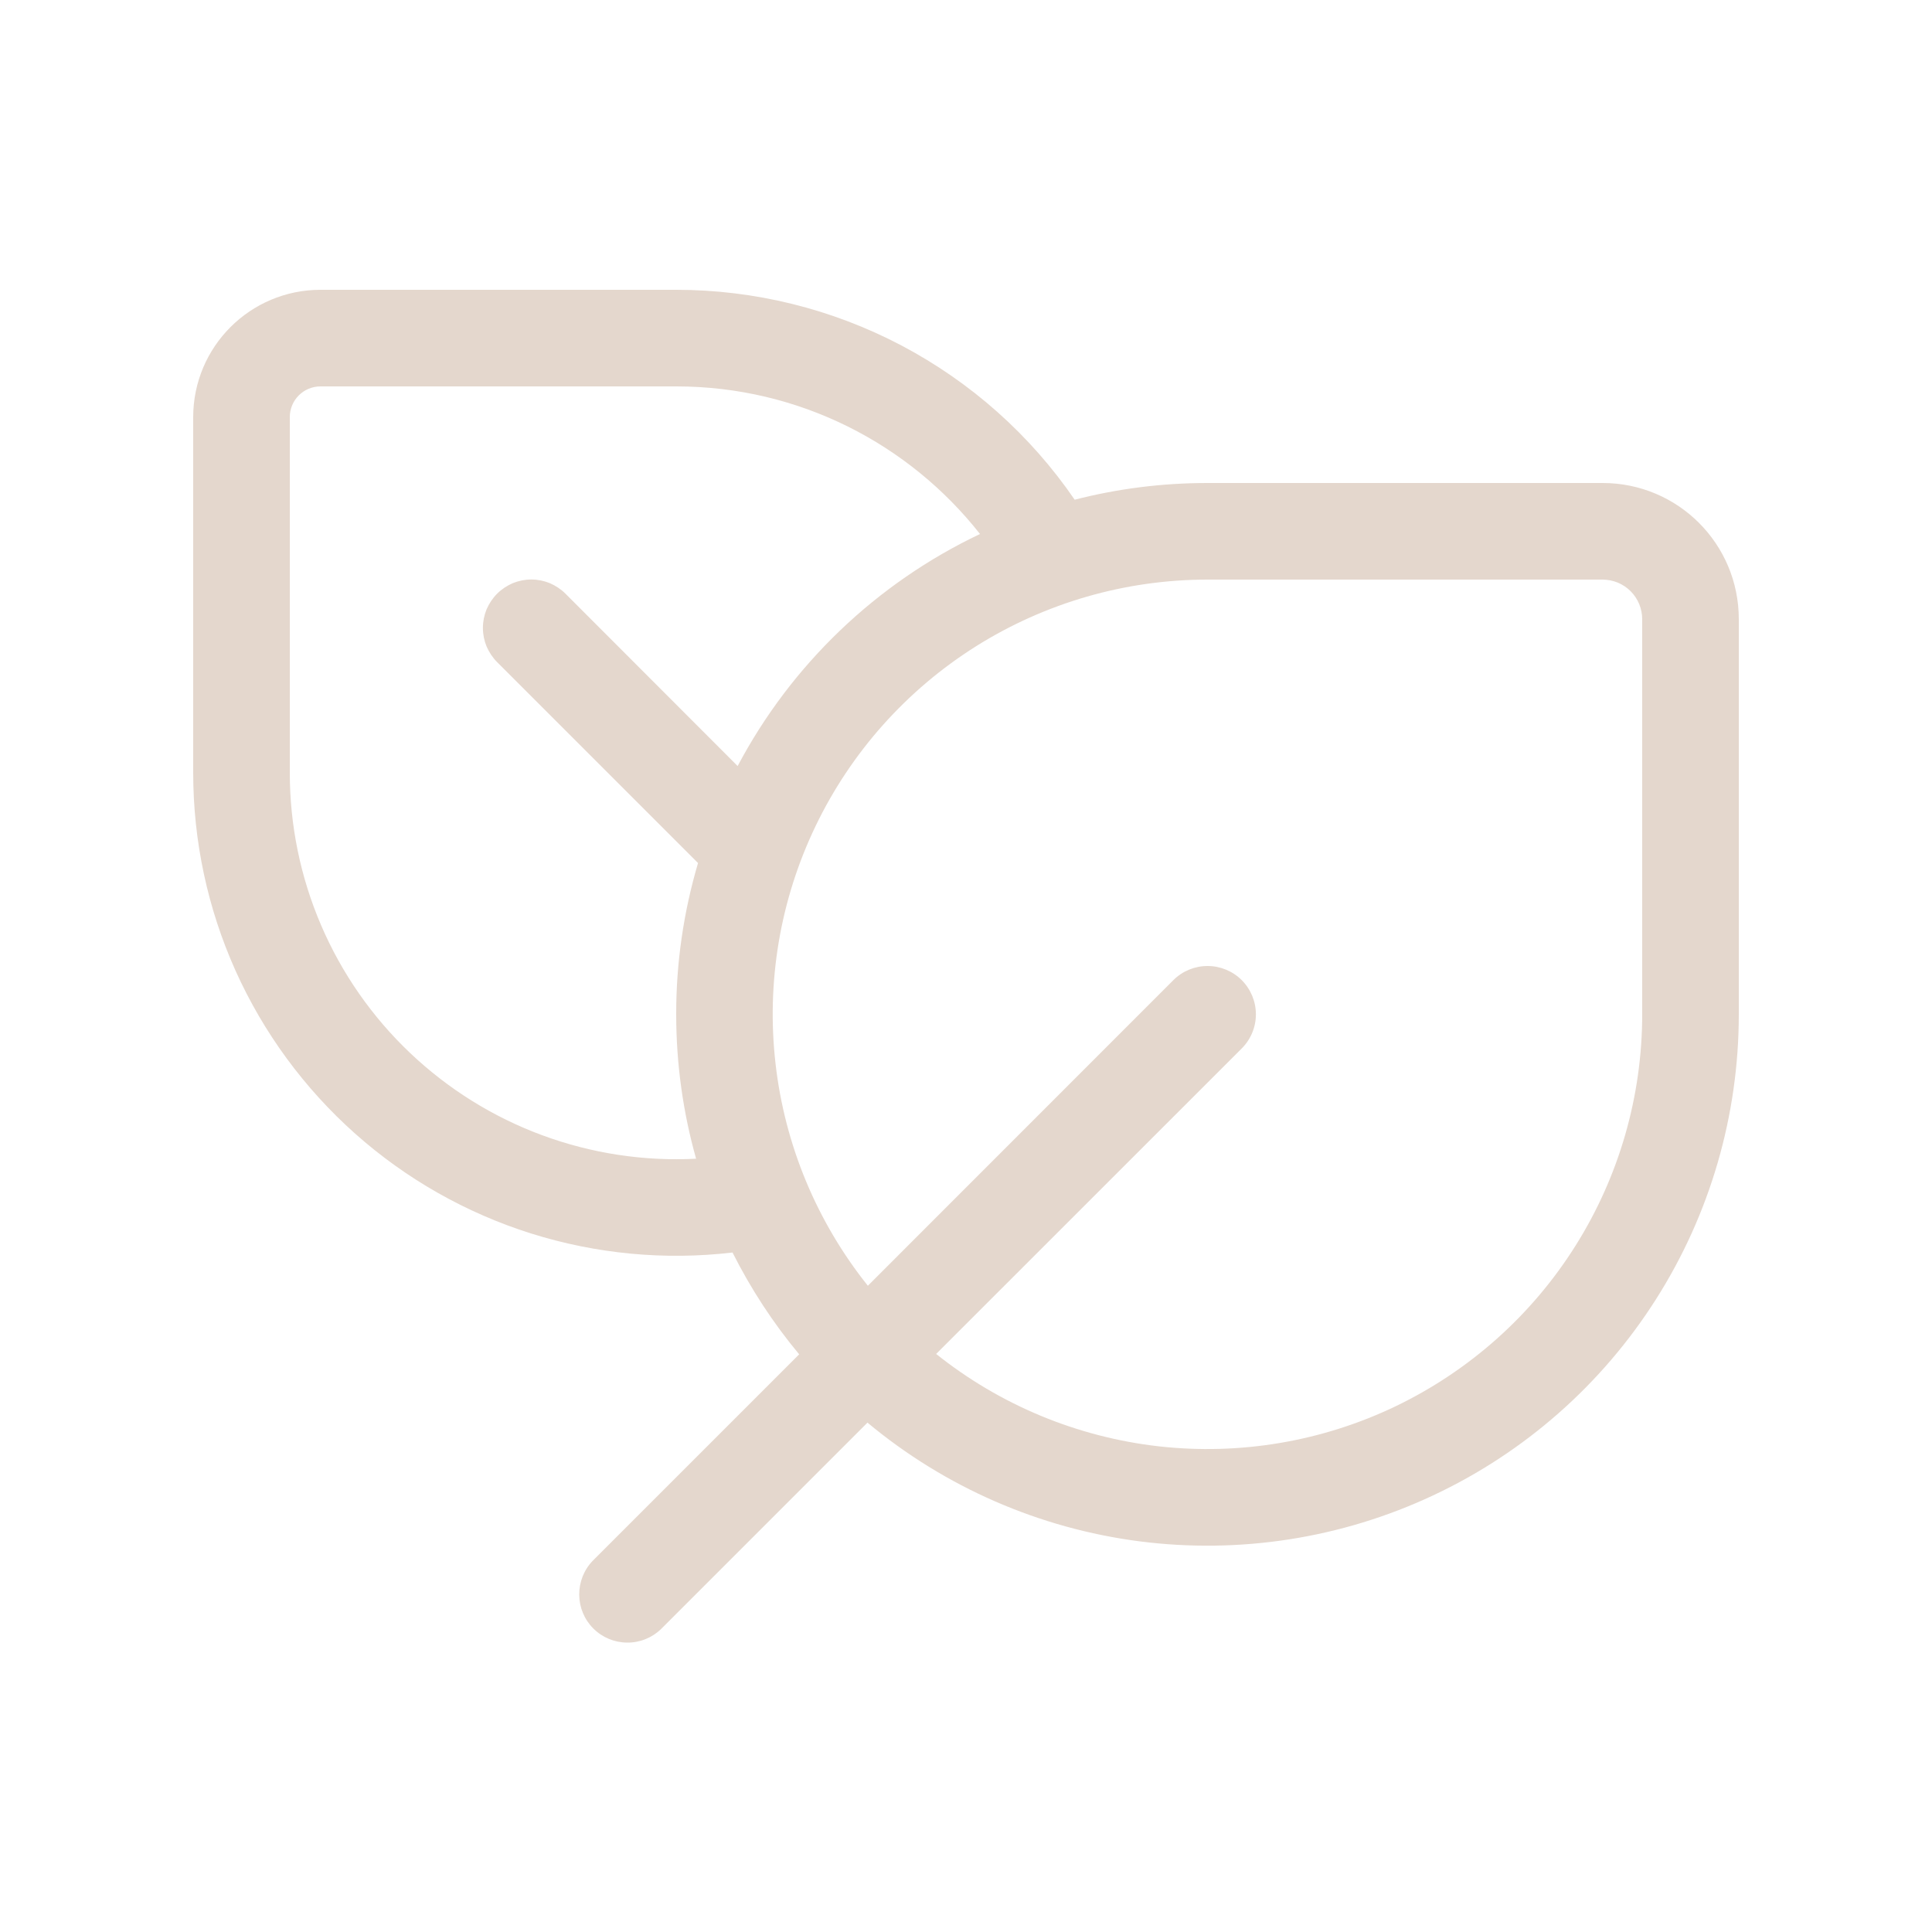 <?xml version="1.0" encoding="UTF-8"?> <svg xmlns="http://www.w3.org/2000/svg" width="20" height="20" viewBox="0 0 20 20" fill="none"><path d="M2 4.318V8C2 8.706 2.149 9.404 2.438 10.048C2.727 10.691 3.15 11.267 3.677 11.736C4.204 12.205 4.825 12.557 5.498 12.769C6.172 12.981 6.882 13.048 7.583 12.966C7.774 13.345 8.004 13.697 8.273 14.02L6.136 16.157C6.045 16.251 5.995 16.378 5.996 16.509C5.997 16.64 6.049 16.765 6.142 16.858C6.235 16.951 6.36 17.003 6.491 17.004C6.622 17.006 6.749 16.955 6.843 16.864L8.98 14.727C9.783 15.396 10.76 15.822 11.797 15.956C12.834 16.089 13.887 15.925 14.834 15.481C15.78 15.038 16.581 14.334 17.142 13.451C17.703 12.569 18 11.545 18 10.5V6.41C18 5.63 17.37 5 16.59 5H12.5C12.025 5 11.564 5.06 11.125 5.173C10.666 4.503 10.05 3.955 9.331 3.576C8.613 3.198 7.812 3 7 3H3.318C2.59 3 2 3.59 2 4.318ZM9.691 14.016L12.854 10.854C12.948 10.76 13.001 10.633 13.001 10.5C13.001 10.368 12.948 10.24 12.854 10.146C12.761 10.053 12.633 10 12.501 10C12.368 10 12.241 10.052 12.147 10.146L8.984 13.31C8.455 12.648 8.123 11.85 8.028 11.008C7.932 10.165 8.076 9.313 8.444 8.549C8.811 7.786 9.387 7.141 10.104 6.69C10.822 6.239 11.652 6 12.5 6H16.59C16.644 6 16.697 6.011 16.747 6.031C16.797 6.052 16.842 6.082 16.88 6.12C16.918 6.158 16.948 6.203 16.969 6.253C16.989 6.303 17 6.356 17 6.41V10.5C17 11.348 16.761 12.178 16.31 12.895C15.859 13.613 15.214 14.188 14.451 14.556C13.687 14.923 12.835 15.067 11.993 14.972C11.151 14.876 10.353 14.545 9.691 14.016ZM7 4C8.276 4 9.413 4.598 10.145 5.528C9.072 6.038 8.192 6.88 7.636 7.93L5.854 6.146C5.808 6.1 5.752 6.063 5.692 6.037C5.631 6.012 5.566 5.999 5.5 5.999C5.434 5.999 5.369 6.012 5.308 6.037C5.248 6.063 5.192 6.1 5.146 6.146C5.1 6.192 5.063 6.248 5.037 6.308C5.012 6.369 4.999 6.434 4.999 6.5C4.999 6.566 5.012 6.631 5.037 6.692C5.063 6.752 5.1 6.808 5.146 6.854L7.226 8.934C7.076 9.442 6.999 9.97 7 10.5C7 11.018 7.072 11.52 7.206 11.995C6.664 12.023 6.122 11.94 5.613 11.752C5.104 11.564 4.639 11.274 4.245 10.9C3.852 10.527 3.538 10.077 3.324 9.578C3.11 9.08 3 8.543 3 8V4.318C3 4.142 3.142 4 3.318 4H7Z" fill="#E4D7CD"></path></svg> 